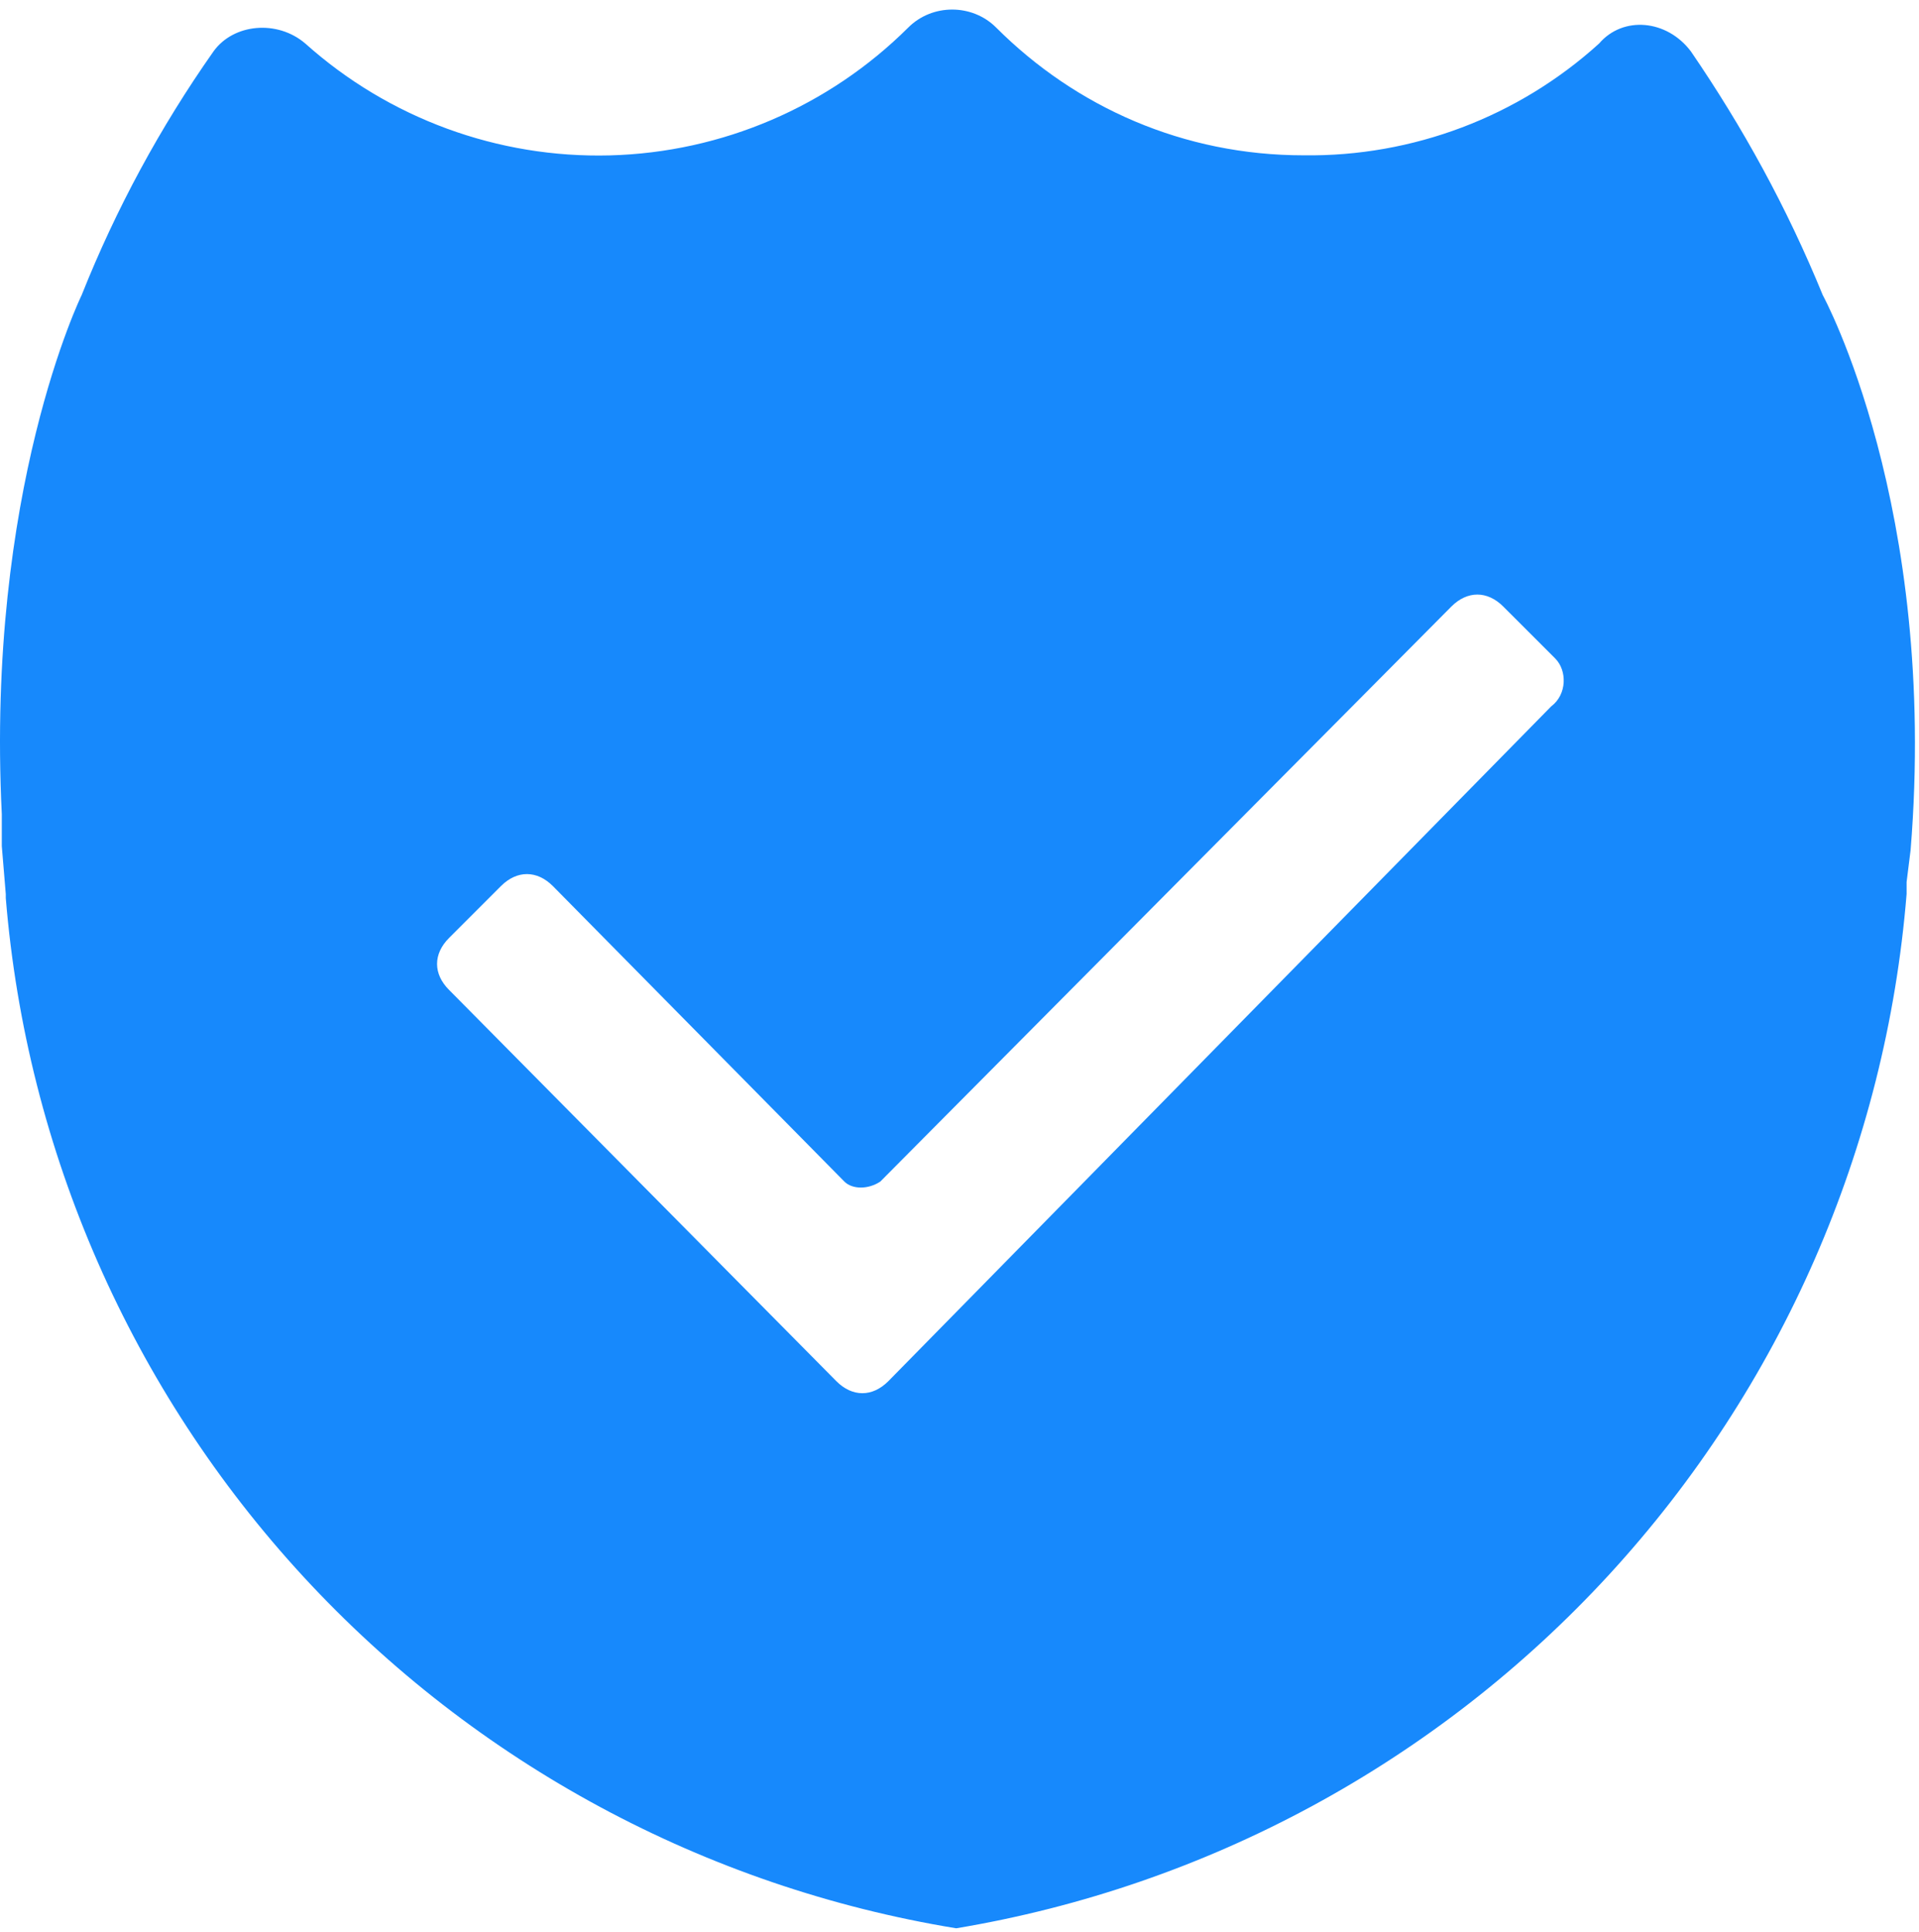 <svg xmlns="http://www.w3.org/2000/svg" width="144" height="145" viewBox="0 0 144 145" fill="none"><path d="M136.777 22.143C134.08 15.55 130.783 9.557 126.888 3.864C125.09 1.467 121.794 1.167 119.996 3.265C113.932 8.766 106.008 11.764 97.822 11.655C88.832 11.655 80.741 8.059 74.748 2.066C72.95 0.268 69.954 0.268 68.156 2.066C62.193 8.004 54.183 11.437 45.77 11.66C37.358 11.883 29.178 8.879 22.908 3.265C20.811 1.467 17.515 1.766 16.016 3.864C12.018 9.55 8.699 15.685 6.128 22.143C6.128 22.143 -1.064 36.826 0.135 61.098V63.495L0.434 67.091V67.39C1.99 86.387 9.855 104.318 22.779 118.328C35.703 132.337 52.942 141.621 71.752 144.701C90.587 141.558 107.832 132.216 120.752 118.156C133.672 104.096 141.527 86.123 143.069 67.091V66.192L143.369 63.794C145.466 38.024 136.777 22.143 136.777 22.143ZM116.4 53.007L66.658 103.648C65.459 104.847 63.961 104.847 62.762 103.648L33.696 74.282C32.497 73.084 32.497 71.585 33.696 70.387L37.591 66.491C38.79 65.293 40.288 65.293 41.487 66.491L63.361 88.666C63.961 89.265 65.159 89.265 66.058 88.666L108.909 45.516C110.107 44.317 111.606 44.317 112.804 45.516L116.7 49.411C117.599 50.31 117.599 52.108 116.4 53.007Z" fill="#1789FC"></path></svg>